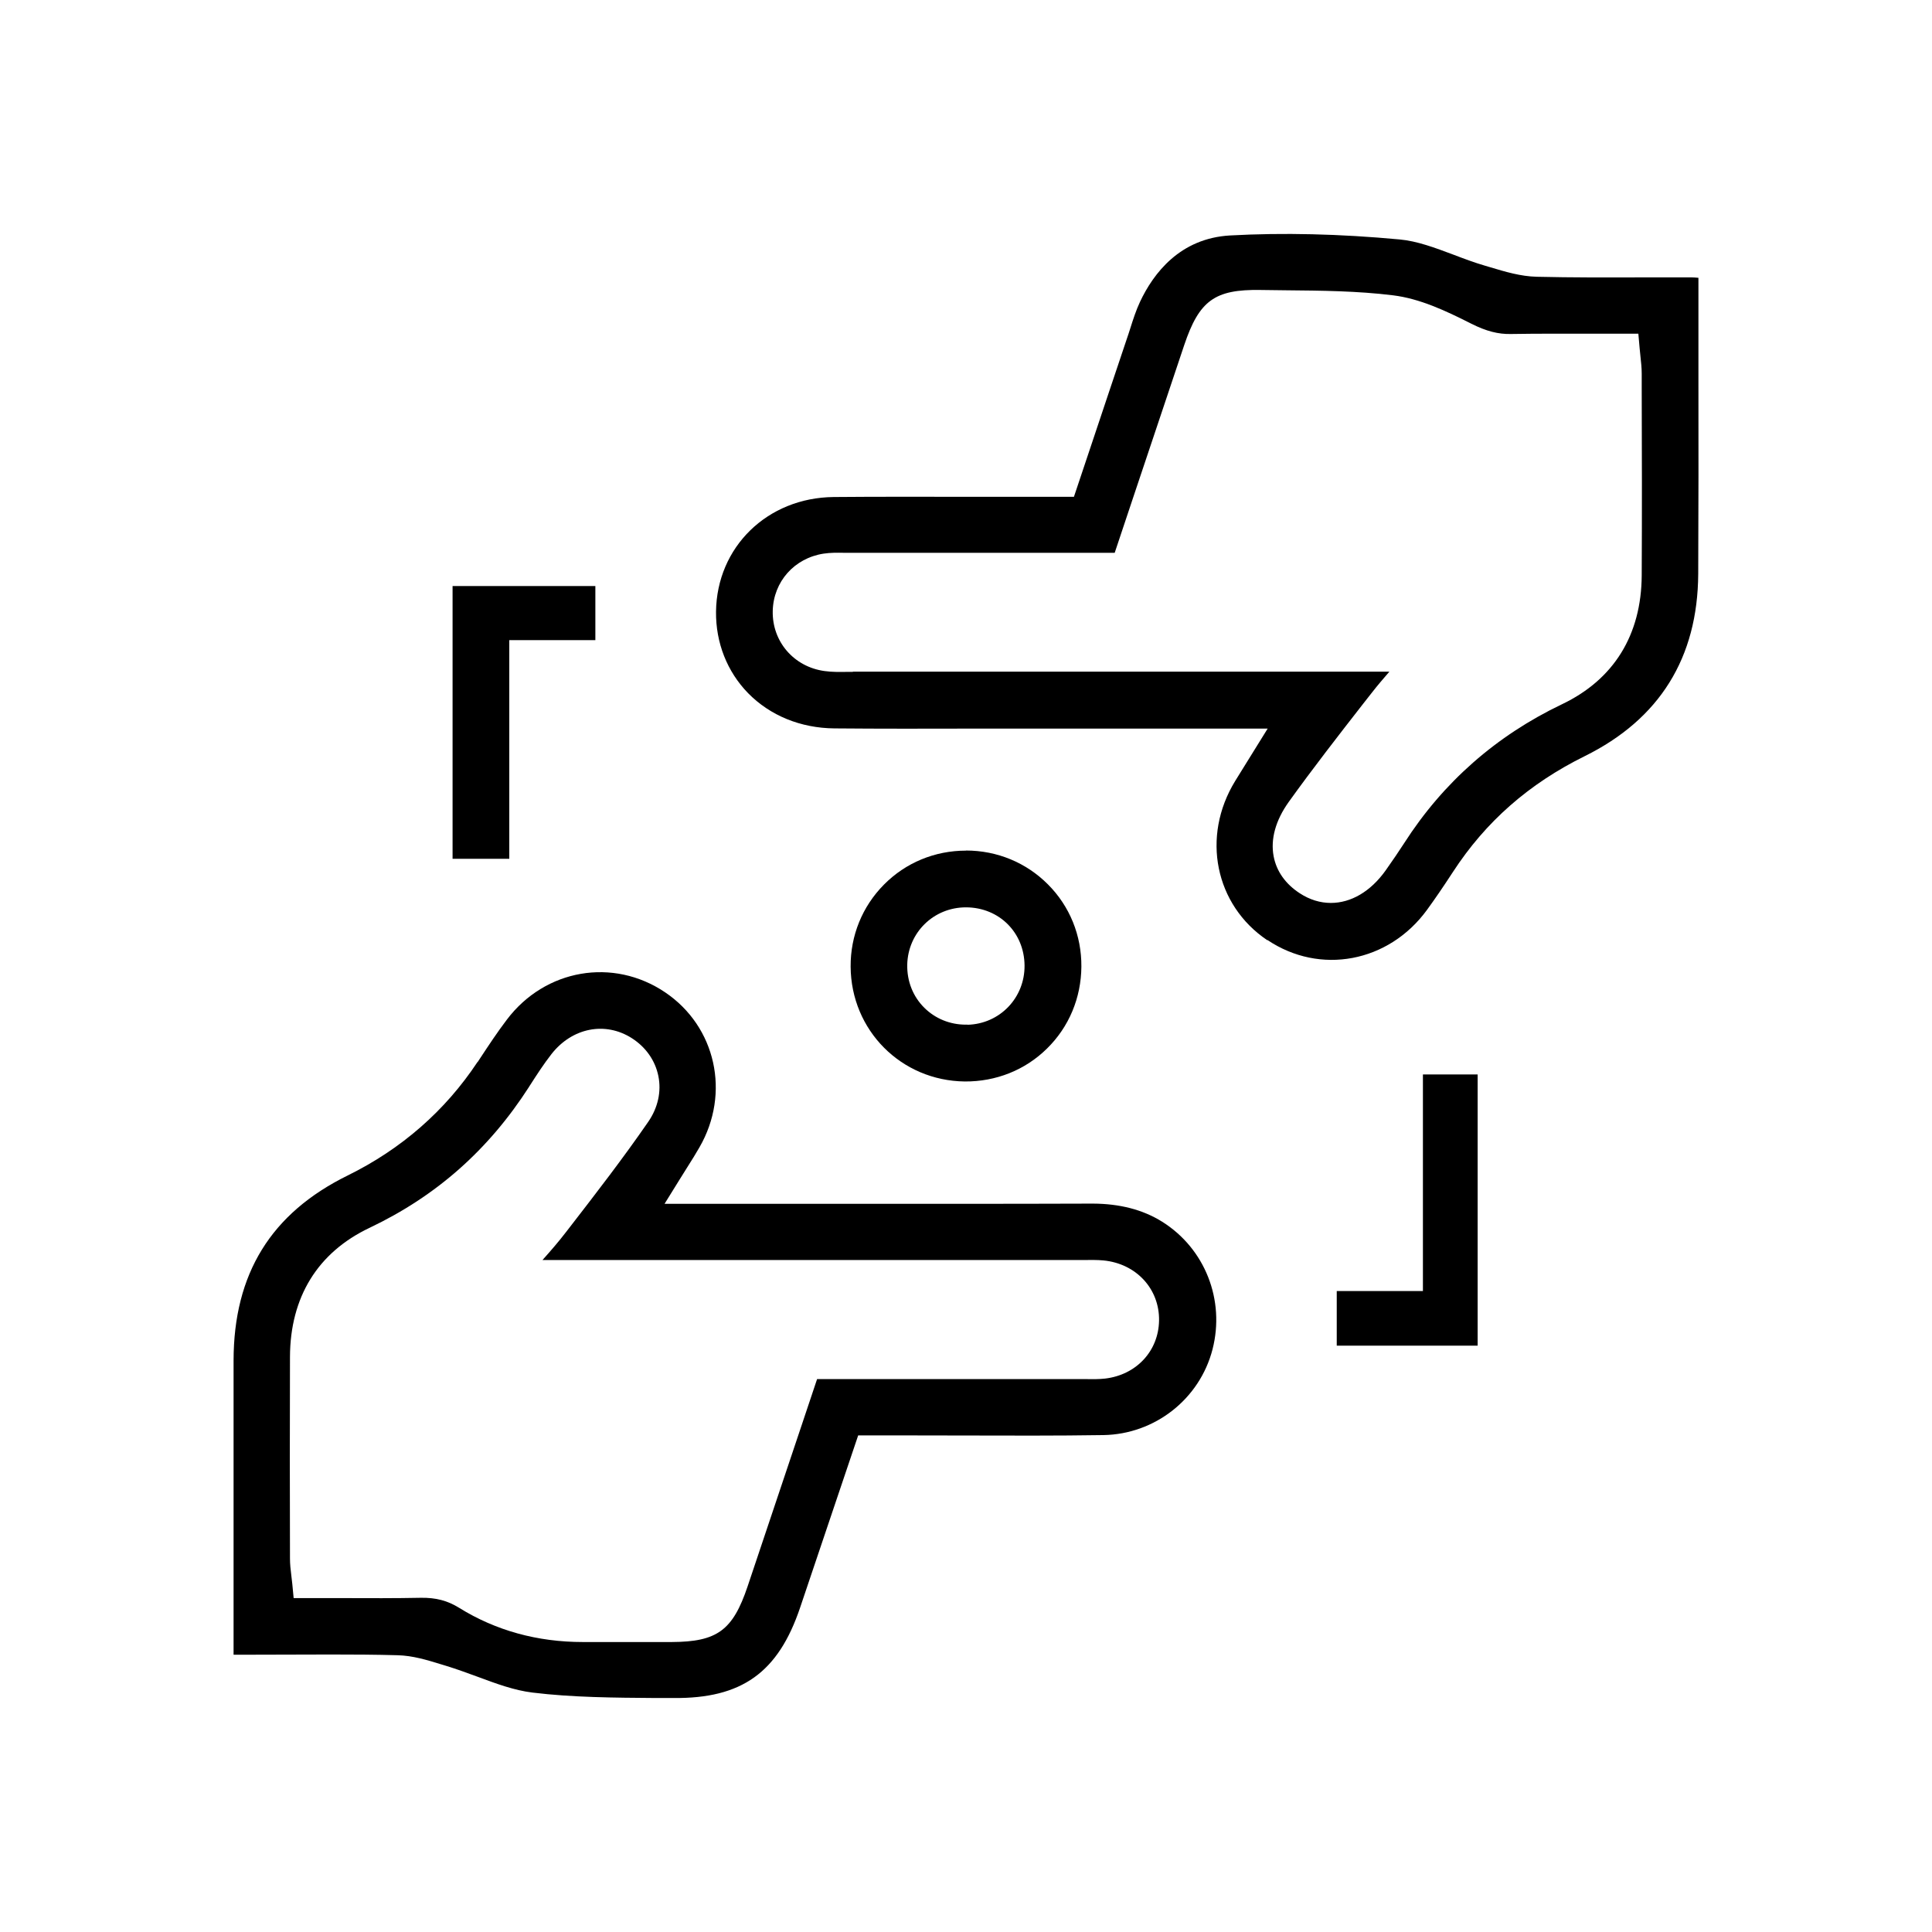 <svg xmlns="http://www.w3.org/2000/svg" id="uuid-191ec34f-23c3-4ae1-a2ab-b9d053ba3fe9" viewBox="0 0 184.29 184.29"><g id="uuid-b60a7fda-ecac-413f-bbc4-d900f00a59bc"><rect width="184.29" height="184.29" style="fill:none; stroke-width:0px;"></rect><path d="M120.89,89.66c5.02,3.38,11.57,2.15,15.23-2.87.75-1.03,1.51-2.14,2.47-3.61,3.13-4.81,7.25-8.42,12.57-11.05,7.14-3.53,10.79-9.38,10.83-17.4.03-6.29.03-12.58.02-18.87,0-2.72,0-5.44,0-8.15v-1.21c-.23-.02-.44-.04-.63-.04-1.59,0-3.18,0-4.77,0-3.28.01-6.68.02-10.03-.06-1.54-.04-3-.48-4.4-.9l-.51-.15c-1.03-.3-2.04-.68-3.01-1.05-1.79-.67-3.48-1.31-5.16-1.46-5.69-.53-11.12-.66-16.17-.38-4.76.27-7.3,3.59-8.59,6.34-.37.79-.65,1.65-.94,2.57-.1.31-.2.63-.31.94-1.14,3.38-2.26,6.75-3.41,10.18l-1.64,4.9h-3.98c-1.94,0-3.88,0-5.82,0-4.3,0-8.74-.02-13.11.02-6.33.06-11.16,4.77-11.23,10.94-.03,2.96,1.06,5.72,3.06,7.77,2.1,2.14,5.01,3.33,8.22,3.36,4.44.04,8.97.03,13.34.02,1.92,0,3.84,0,5.77,0h22.23l-2.14,3.45c-.36.58-.66,1.07-.96,1.55-3.25,5.3-1.93,11.83,3.07,15.19ZM81.36,64.09c-.21,0-.41,0-.62,0-.67.01-1.37.02-2.09-.08-2.93-.4-5.01-2.82-4.94-5.74.07-2.79,2.06-5.03,4.85-5.46.67-.1,1.3-.09,1.91-.08.18,0,.33,0,.54,0h25.32s1.75-5.24,1.75-5.24c1.65-4.92,3.26-9.75,4.88-14.57,1.43-4.25,2.91-5.33,7.27-5.26.81.01,1.62.02,2.43.03,3.35.03,6.82.06,10.22.48,2.57.32,5,1.46,7.47,2.71,1.41.71,2.57,1.01,3.78.98,2.51-.04,4.96-.03,7.57-.03,1.06,0,2.12,0,3.21,0h1.37l.12,1.37c.03.28.05.54.08.8.06.56.12,1.08.12,1.64v1.35c.02,5.86.03,11.92,0,17.89-.03,5.69-2.66,9.94-7.61,12.3-6.26,2.99-11.33,7.44-15.05,13.25-.51.79-1.07,1.61-1.76,2.59-1.45,2.04-3.33,3.11-5.23,3.11-1.01,0-2.02-.3-2.98-.93-1.35-.88-2.21-2.09-2.48-3.52-.31-1.64.19-3.43,1.43-5.17,2.29-3.19,4.74-6.34,7.11-9.38l.84-1.07c.52-.67,1.07-1.31,1.66-1.99h-51.18Z" style="fill:#000; stroke-width:0px;"></path><path d="M45.55,101.3c-3.08,4.65-7.25,8.3-12.39,10.83-7.31,3.6-10.87,9.37-10.88,17.65,0,6.21,0,12.43,0,18.64v9.42h1.41c1.31,0,2.62,0,3.94-.01,1.3,0,2.61-.01,3.93-.01,2.12,0,4.26.01,6.38.07,1.44.04,2.78.45,4.08.85l.56.17c1.01.31,2.01.68,2.97,1.03,1.8.67,3.51,1.3,5.23,1.51,3.84.47,7.84.49,11.71.52h1.73c6.54.07,10.01-2.43,12.1-8.62,1.19-3.52,2.37-7.04,3.58-10.62l1.96-5.81h4.19c1.94,0,3.87,0,5.81.01,4.39.01,8.94.03,13.39-.04,4.91-.08,9.19-3.44,10.41-8.18,1.21-4.71-.72-9.61-4.8-12.17-1.87-1.17-4.08-1.72-6.62-1.73-8.58.03-17.16.02-25.74.02h-15.11s1.42-2.29,1.42-2.29c.27-.44.52-.83.75-1.2.44-.69.81-1.29,1.16-1.9,2.98-5.16,1.57-11.51-3.27-14.78-4.96-3.35-11.45-2.23-15.1,2.6-.89,1.17-1.73,2.44-2.54,3.67l-.25.38ZM50.48,103.64l.1-.15c.63-.98,1.28-1.99,2.03-2.95,1.97-2.51,5.12-3.13,7.66-1.51,1.33.85,2.23,2.13,2.53,3.61.3,1.48-.04,3.02-.96,4.36-2.4,3.48-5.02,6.87-7.55,10.14l-.31.4c-.69.9-1.42,1.74-2.23,2.65h51.13c.2,0,.4,0,.6,0,.57,0,1.15-.02,1.77.04,3.13.3,5.36,2.71,5.31,5.74-.05,2.91-2.17,5.18-5.15,5.53-.64.07-1.25.06-1.83.05h-.57s-25.07,0-25.07,0l-1.55,4.63c-1.71,5.12-3.39,10.13-5.08,15.15-1.41,4.19-2.9,5.28-7.23,5.3-1.33,0-2.66,0-4,0-1.45,0-2.91,0-4.36,0-.04,0-.08,0-.12,0-4.35,0-8.32-1.1-11.8-3.26-1.11-.69-2.22-.98-3.64-.96-2.5.05-4.96.04-7.56.03-1.06,0-2.14,0-3.23,0h-1.36l-.13-1.36c-.03-.27-.06-.53-.09-.78-.07-.56-.13-1.08-.13-1.64-.02-6.41-.02-12.82,0-19.23.02-5.7,2.64-9.96,7.59-12.31,6.37-3.03,11.35-7.43,15.23-13.47Z" style="fill:#000; stroke-width:0px;"></path><path d="M92.14,81.14h0c-2.97,0-5.75,1.15-7.82,3.24-2.07,2.09-3.2,4.87-3.18,7.83.04,6.07,4.82,10.88,10.89,10.95,2.97.02,5.75-1.08,7.84-3.14,2.1-2.06,3.26-4.84,3.28-7.82.02-2.97-1.11-5.76-3.19-7.84-2.07-2.08-4.85-3.23-7.82-3.23ZM92.29,97.74c-.05,0-.11,0-.16,0-1.51,0-2.91-.57-3.96-1.61-1.09-1.08-1.66-2.54-1.63-4.11.07-3.07,2.52-5.47,5.6-5.47h.03c3.14.02,5.53,2.4,5.56,5.54.03,3.09-2.36,5.58-5.44,5.66Z" style="fill:#000; stroke-width:0px;"></path><path d="M56.8,55.9h-13.63c0,3.11,0,6.21,0,9.29,0,5.59,0,11.15,0,16.73h5.41v-20.86h8.21v-5.16Z" style="fill:#000; stroke-width:0px;"></path><polygon points="135.73 102.49 135.73 123.15 127.51 123.15 127.51 128.36 140.95 128.36 140.95 102.49 135.73 102.49" style="fill:#000; stroke-width:0px;"></polygon></g></svg>